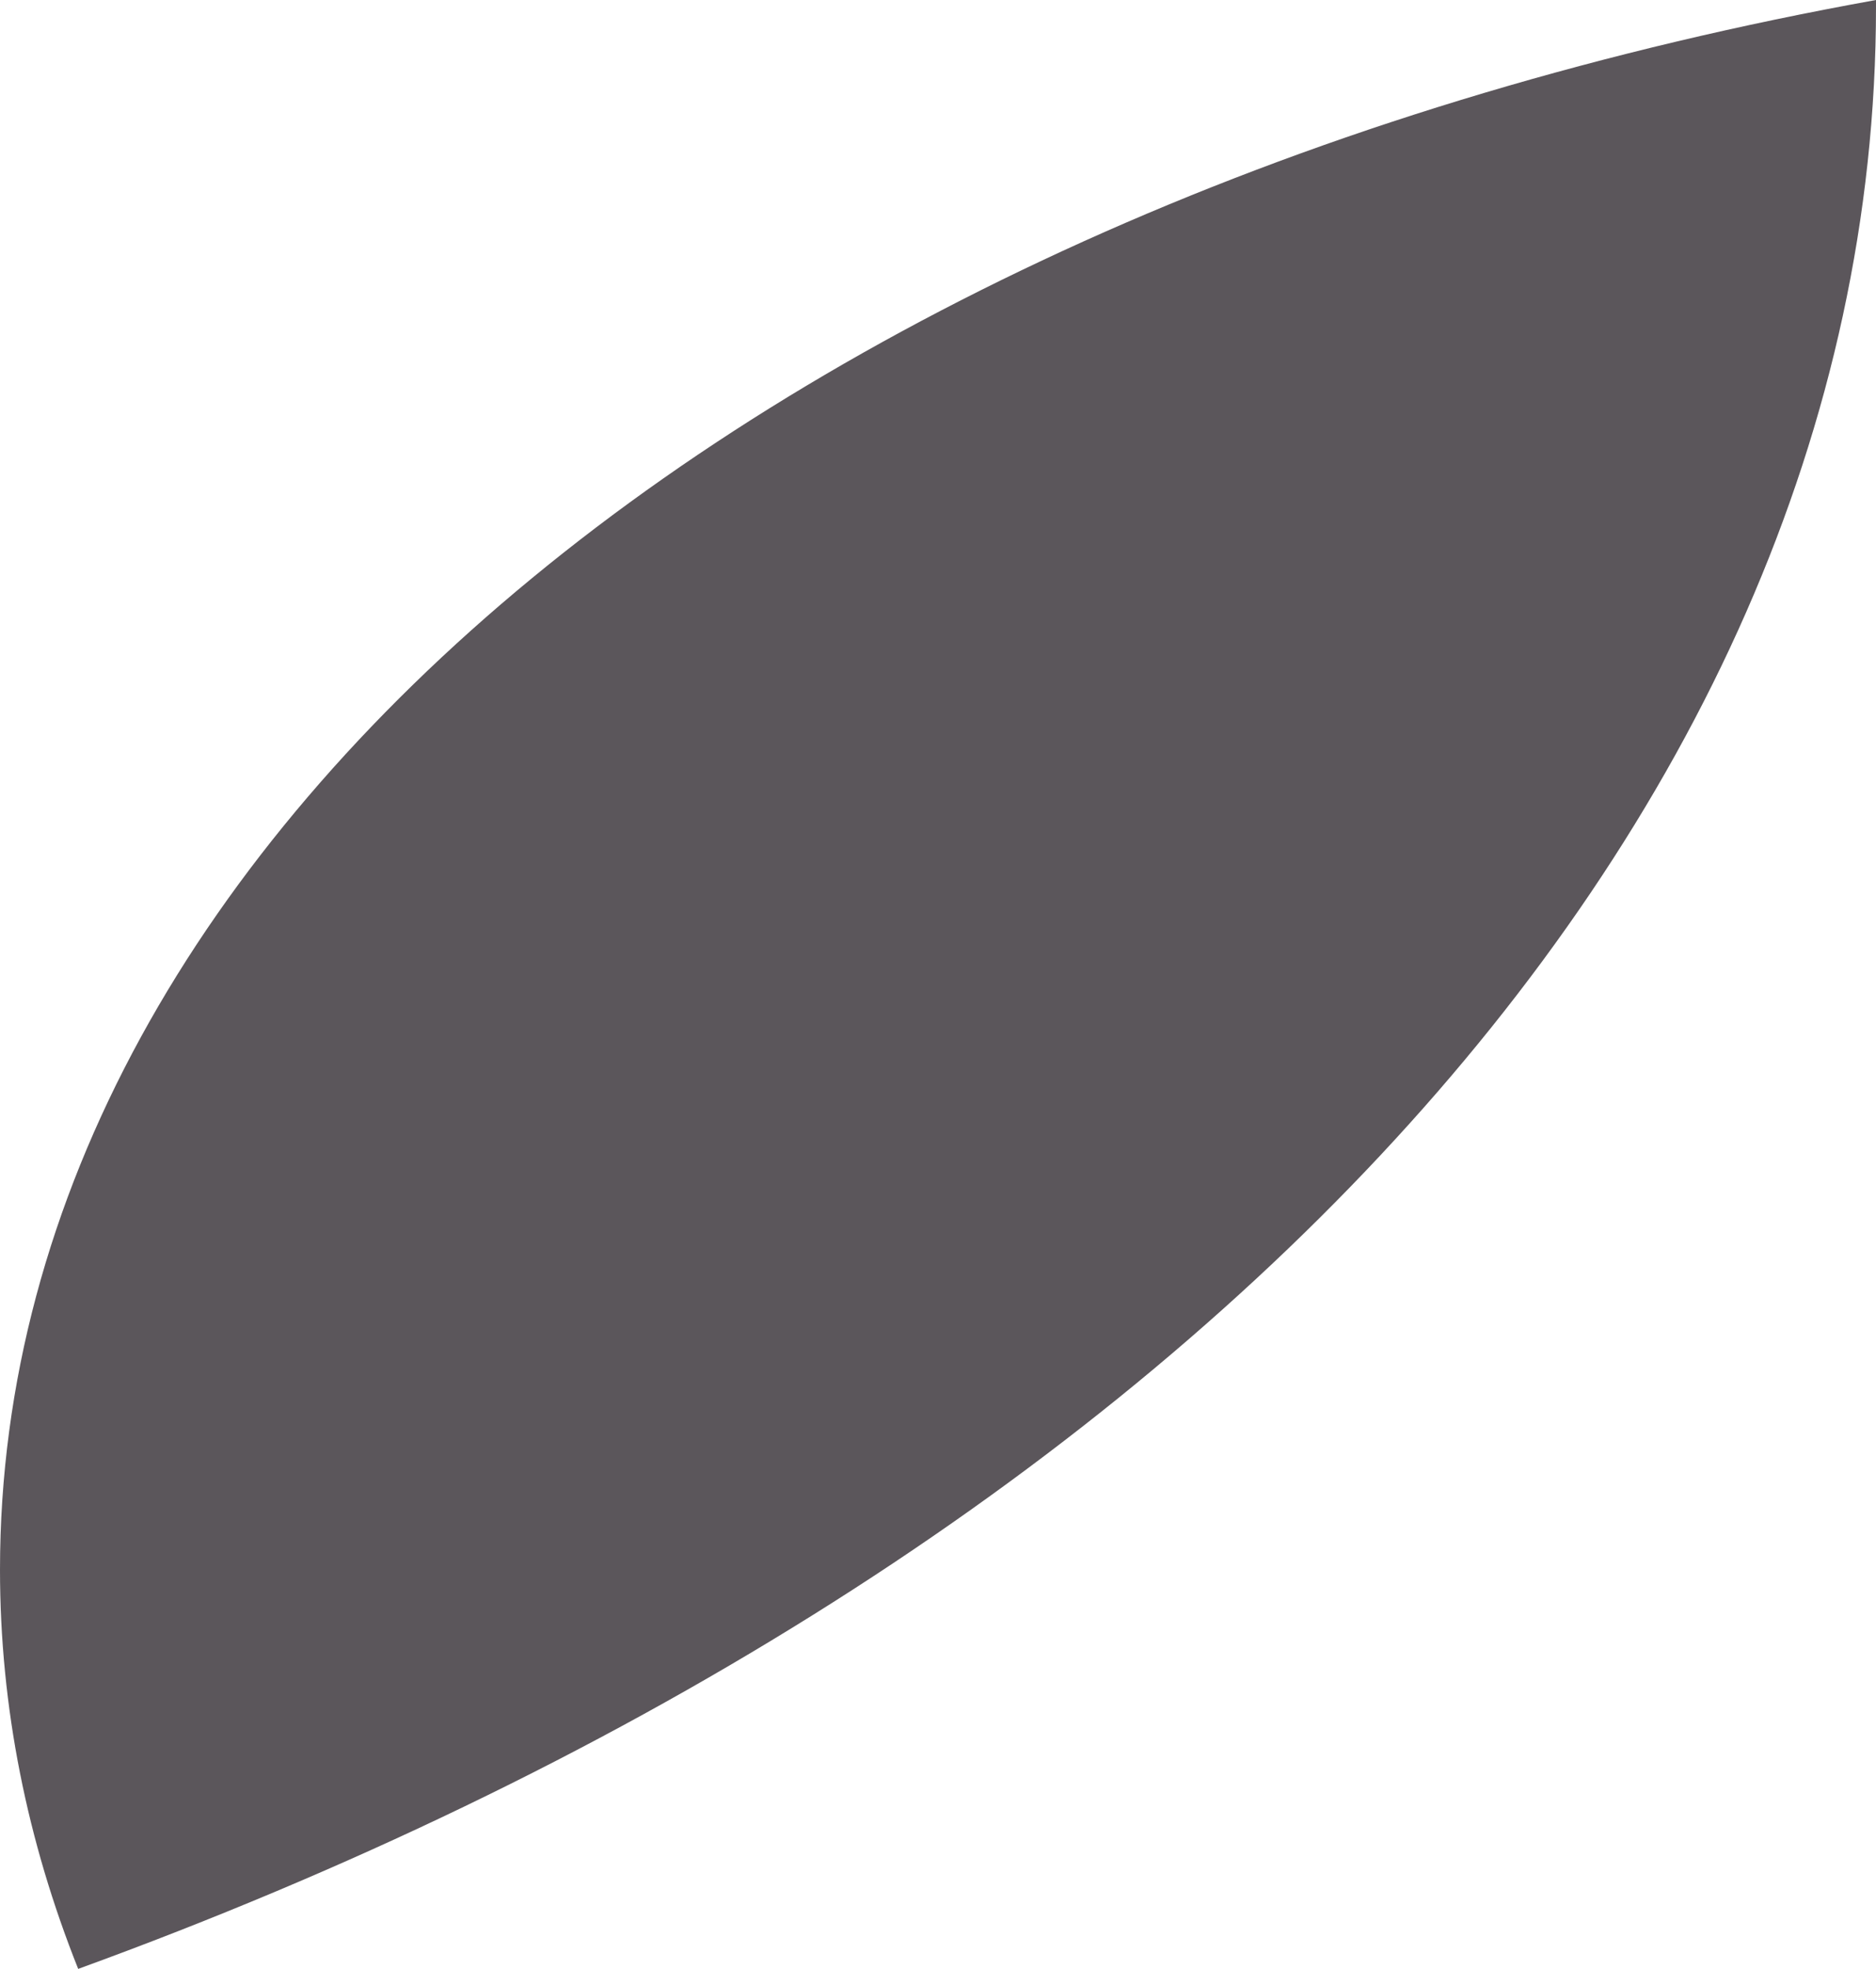 <?xml version="1.0" encoding="UTF-8"?><svg id="Layer_1" xmlns="http://www.w3.org/2000/svg" viewBox="0 0 99.09 103.96"><defs><style>.cls-1{fill:#322c32;opacity:.8;}</style></defs><path class="cls-1" d="M0,82.88c0,7.27,1.44,14.34,4.13,21.08C60.89,83.31,99.09,44.64,99.09,.35c0-.12,0-.23,0-.35C41.88,10.3,0,43.5,0,82.88Z"/></svg>